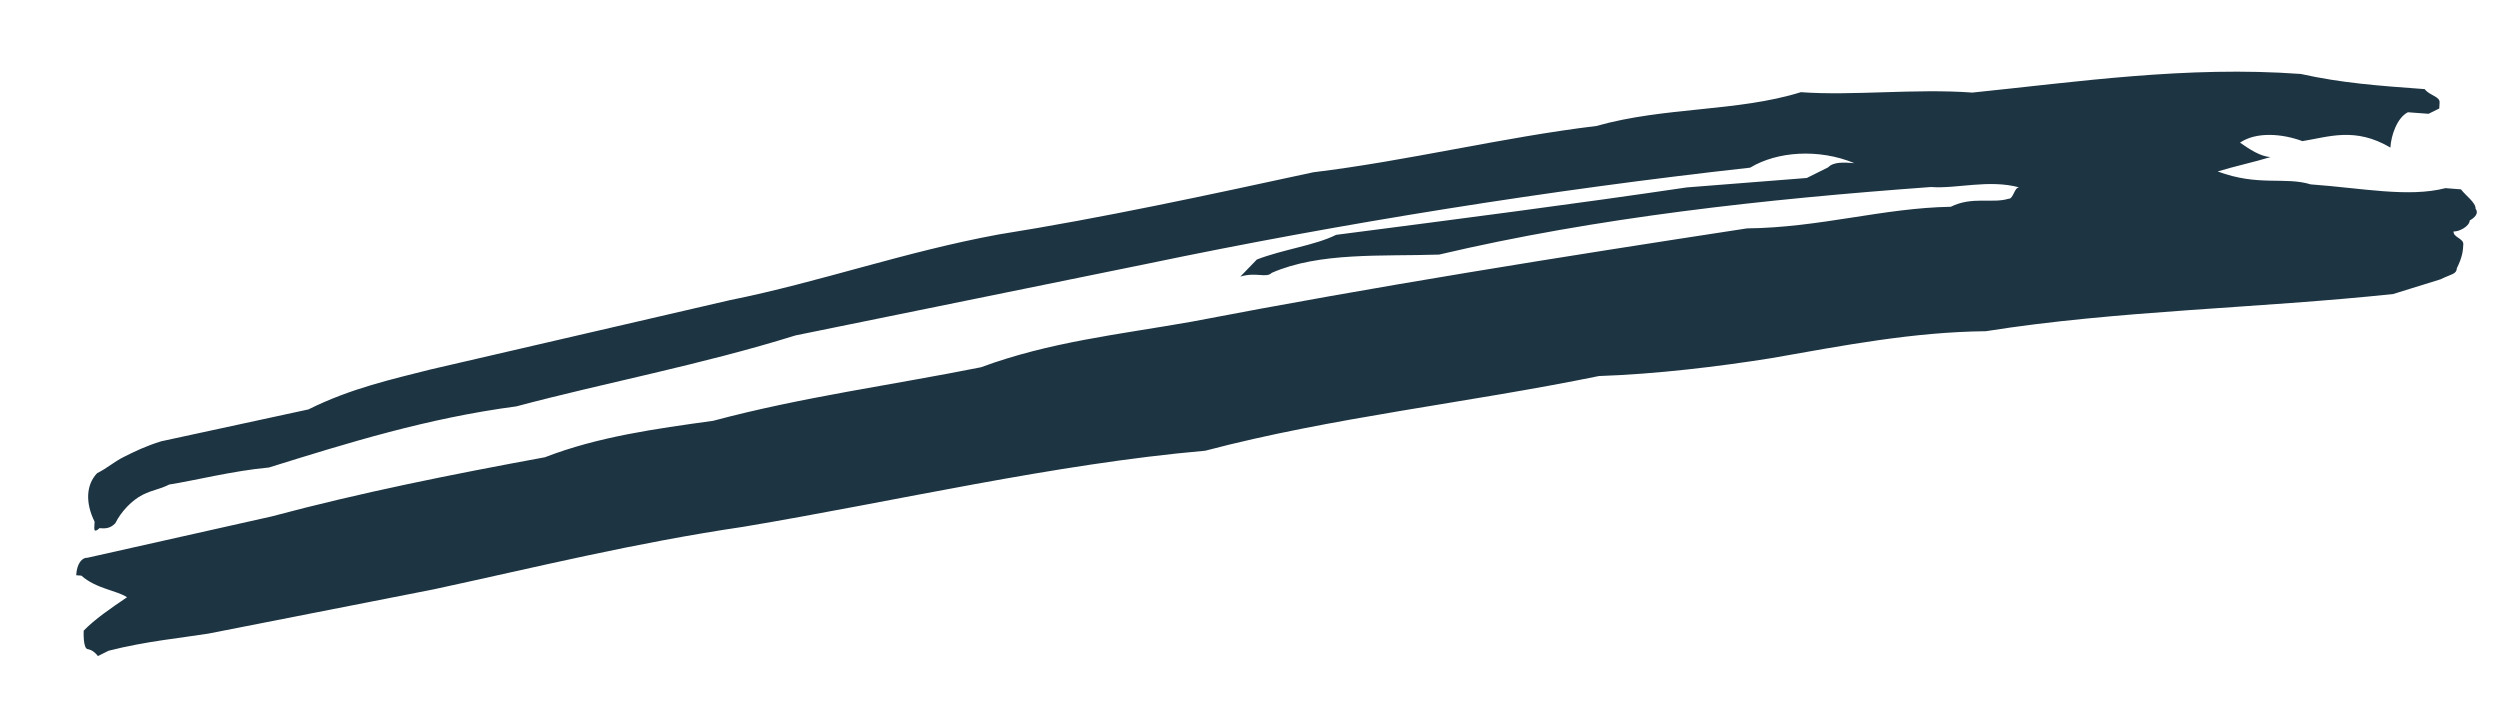 <svg width="31" height="9" viewBox="0 0 31 9" fill="none" xmlns="http://www.w3.org/2000/svg">
<path d="M15.38 3.43C15.577 3.369 15.701 3.453 15.77 3.383C16.363 3.124 17.134 3.18 17.844 3.157C19.801 2.696 21.875 2.47 23.945 2.319C24.266 2.343 24.659 2.221 25.04 2.324C24.976 2.319 24.968 2.47 24.904 2.465C24.707 2.526 24.454 2.432 24.19 2.564C23.351 2.578 22.565 2.823 21.663 2.832C19.324 3.19 17.049 3.552 14.771 3.99C13.861 4.15 13.018 4.239 12.164 4.554C11.057 4.776 9.954 4.921 8.843 5.218C8.129 5.317 7.415 5.415 6.757 5.67C5.585 5.886 4.478 6.107 3.367 6.404L1.085 6.916C1.021 6.912 0.953 6.982 0.945 7.133L1.009 7.138C1.194 7.302 1.45 7.321 1.575 7.406C1.374 7.542 1.174 7.679 1.038 7.82C1.038 7.82 1.026 8.046 1.09 8.05C1.09 8.05 1.154 8.055 1.214 8.135L1.347 8.069C1.804 7.952 2.257 7.909 2.582 7.857L5.382 7.307C6.686 7.025 7.861 6.733 9.225 6.531C11.11 6.215 13.067 5.754 14.945 5.589C16.513 5.175 18.198 4.997 19.826 4.663C20.537 4.639 21.315 4.545 21.965 4.441C22.875 4.281 23.722 4.117 24.624 4.107C26.249 3.849 27.99 3.825 29.675 3.646C29.871 3.585 30.068 3.524 30.264 3.463C30.397 3.397 30.461 3.402 30.465 3.326C30.537 3.18 30.541 3.105 30.545 3.03C30.549 2.955 30.42 2.945 30.424 2.87C30.489 2.875 30.621 2.809 30.625 2.733C30.625 2.733 30.757 2.668 30.697 2.588C30.701 2.512 30.576 2.428 30.516 2.348C30.452 2.343 30.388 2.338 30.324 2.333C29.866 2.451 29.293 2.333 28.651 2.286C28.334 2.188 28.005 2.315 27.499 2.126C27.696 2.065 27.956 2.009 28.153 1.948C28.025 1.938 27.9 1.854 27.776 1.769C27.976 1.632 28.297 1.656 28.55 1.75C28.875 1.698 29.204 1.571 29.641 1.83C29.649 1.679 29.725 1.458 29.858 1.392C29.986 1.402 30.05 1.407 30.114 1.411L30.247 1.345L30.251 1.27C30.255 1.195 30.126 1.185 30.066 1.105C29.488 1.063 29.039 1.03 28.529 0.917C27.117 0.814 25.753 1.016 24.457 1.148C23.751 1.096 22.973 1.19 22.331 1.143C21.545 1.388 20.646 1.322 19.796 1.562C18.629 1.703 17.454 1.995 16.286 2.136C14.983 2.418 13.679 2.701 12.379 2.908C11.208 3.124 10.157 3.5 9.05 3.722L5.332 4.583C4.875 4.7 4.353 4.813 3.824 5.077L1.999 5.472C1.802 5.533 1.67 5.599 1.537 5.665C1.405 5.731 1.337 5.801 1.205 5.867C1.068 6.008 1.056 6.234 1.173 6.469L1.169 6.545C1.165 6.62 1.233 6.549 1.233 6.549C1.297 6.554 1.362 6.559 1.43 6.488C1.502 6.342 1.638 6.201 1.77 6.135C1.903 6.069 1.967 6.074 2.099 6.008C2.424 5.957 2.882 5.839 3.335 5.797C4.317 5.491 5.3 5.185 6.403 5.039C7.514 4.743 8.686 4.526 9.865 4.159L14.229 3.27C16.64 2.766 19.239 2.352 21.702 2.079C22.035 1.877 22.552 1.84 22.994 2.023C22.866 2.014 22.737 2.004 22.669 2.075C22.537 2.141 22.537 2.141 22.404 2.207L20.916 2.324C19.552 2.526 18.06 2.719 16.568 2.912C16.303 3.044 15.914 3.091 15.585 3.218C15.449 3.359 15.449 3.359 15.38 3.43Z" fill="#1D3443"/>
</svg>
